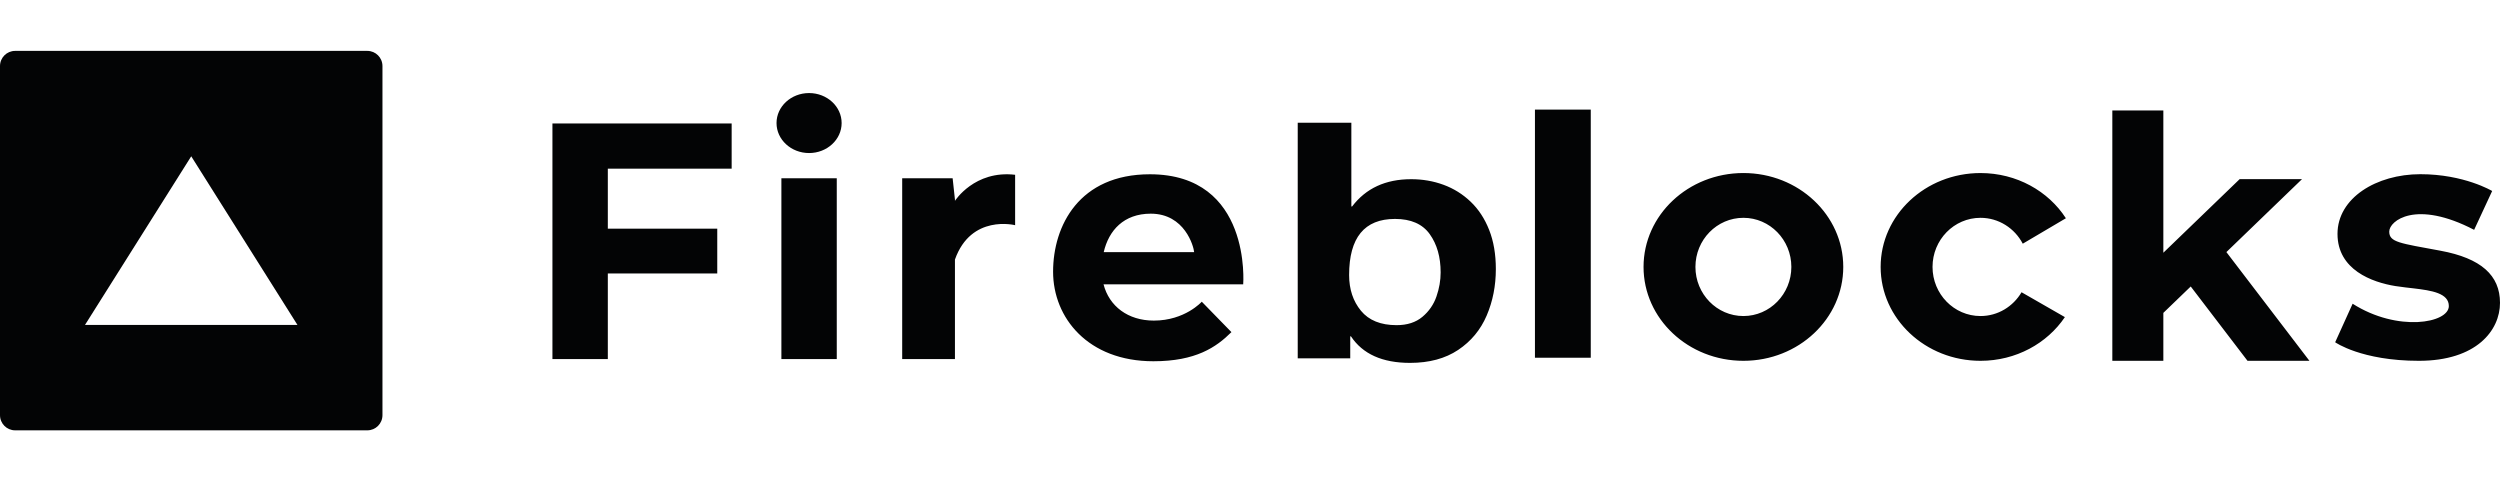 <svg width="130" height="25" viewBox="0 0 187 29" fill="none" xmlns="http://www.w3.org/2000/svg">
<g clip-path="url(#clip0)">
<path d="M101.081 5.699V11.964H101.137C102.169 10.604 103.641 9.923 105.554 9.923C106.408 9.923 107.216 10.063 107.976 10.342C108.737 10.622 109.414 11.043 110.004 11.607C110.594 12.17 111.056 12.874 111.389 13.719C111.723 14.564 111.889 15.54 111.889 16.646C111.889 17.893 111.662 19.051 111.204 20.122C110.746 21.193 110.034 22.05 109.069 22.695C108.102 23.34 106.903 23.663 105.471 23.663C103.403 23.663 101.931 23.002 101.053 21.679H100.998V23.321H97.07V5.699H101.081ZM86.012 9.555C93.644 9.555 92.991 17.786 92.991 17.786H82.544C82.966 19.424 84.371 20.5 86.306 20.5C88.637 20.5 89.893 19.087 89.893 19.087L92.111 21.362C90.969 22.5 89.436 23.541 86.272 23.541C81.38 23.541 78.771 20.289 78.771 16.843C78.771 13.397 80.728 9.555 86.012 9.555ZM181.042 9.549C184.326 9.549 186.414 10.806 186.414 10.806L185.065 13.711C180.695 11.435 178.715 13.039 178.715 13.841C178.715 14.643 179.498 14.708 182.542 15.272C185.586 15.835 187 17.113 187 19.173C187 21.232 185.238 23.508 180.933 23.508C176.627 23.508 174.671 22.12 174.671 22.12L175.976 19.238C179.347 21.384 183.173 20.689 183.173 19.412C183.173 18.452 181.901 18.249 180.531 18.088L179.942 18.02C179.68 17.989 179.421 17.956 179.173 17.916C177.433 17.634 174.845 16.702 174.845 14.014C174.845 11.327 177.759 9.549 181.042 9.549ZM161.818 4.781V15.424L167.527 9.918H172.191L166.534 15.375L172.745 23.508H168.114L163.867 17.948L161.818 19.923V23.508H158.002V4.781H161.818ZM148.141 9.463C150.848 9.463 153.218 10.816 154.528 12.844L151.303 14.748C150.698 13.595 149.508 12.812 148.141 12.812C146.159 12.812 144.553 14.456 144.553 16.485C144.553 18.514 146.159 20.159 148.141 20.159C149.446 20.159 150.583 19.445 151.212 18.379L154.453 20.239C153.128 22.203 150.798 23.508 148.141 23.508C144.016 23.508 140.672 20.363 140.672 16.485C140.672 12.607 144.016 9.463 148.141 9.463ZM130.407 9.462C134.531 9.462 137.876 12.607 137.876 16.485C137.876 20.363 134.531 23.508 130.407 23.508C126.28 23.508 122.937 20.363 122.937 16.485C122.937 12.607 126.28 9.462 130.407 9.462ZM62.59 9.853V23.378H58.448V9.853H62.59ZM54.728 5.756V9.137H45.465V13.624H53.651V16.973H45.465V23.378H41.322V5.756H54.728ZM71.43 11.543C71.43 11.543 72.898 9.235 75.931 9.593V13.364C75.931 13.364 72.637 12.519 71.43 15.933V23.378H67.484V9.853H71.257L71.43 11.446V11.543ZM118.989 4.716V23.28H114.814V4.716H118.989ZM104.348 12.895C102.058 12.895 100.914 14.294 100.914 17.093C100.914 18.154 101.209 19.044 101.798 19.763C102.388 20.481 103.277 20.841 104.466 20.841C105.259 20.841 105.902 20.633 106.397 20.218C106.891 19.803 107.241 19.295 107.448 18.694C107.656 18.093 107.76 17.494 107.76 16.895C107.76 15.745 107.488 14.792 106.945 14.033C106.402 13.274 105.536 12.895 104.348 12.895ZM130.407 12.812C128.424 12.812 126.818 14.456 126.818 16.485C126.818 18.514 128.424 20.159 130.407 20.159C132.387 20.159 133.993 18.514 133.993 16.485C133.993 14.456 132.387 12.812 130.407 12.812ZM86.077 12.502C84.058 12.502 82.936 13.752 82.558 15.38H89.322C89.289 14.957 88.621 12.502 86.077 12.502ZM60.519 3.48C61.863 3.48 62.954 4.485 62.954 5.723C62.954 6.962 61.863 7.967 60.519 7.967C59.174 7.967 58.084 6.962 58.084 5.723C58.084 4.485 59.174 3.48 60.519 3.48Z" fill="#030405"/>
<path d="M27.478 0.326C28.102 0.326 28.608 0.834 28.608 1.461V27.573C28.608 28.2 28.102 28.708 27.478 28.708H1.13C0.506 28.708 0 28.2 0 27.573V1.461C0 0.834 0.506 0.326 1.13 0.326H27.478ZM14.304 8.21L6.357 20.824H22.25L14.304 8.21Z" fill="#030405"/>
</g>
<defs>
<clipPath id="clip0">
<rect width="187" height="28.382" fill="#030405" transform="translate(0 0.326)"/>
</clipPath>
</defs>
</svg>
